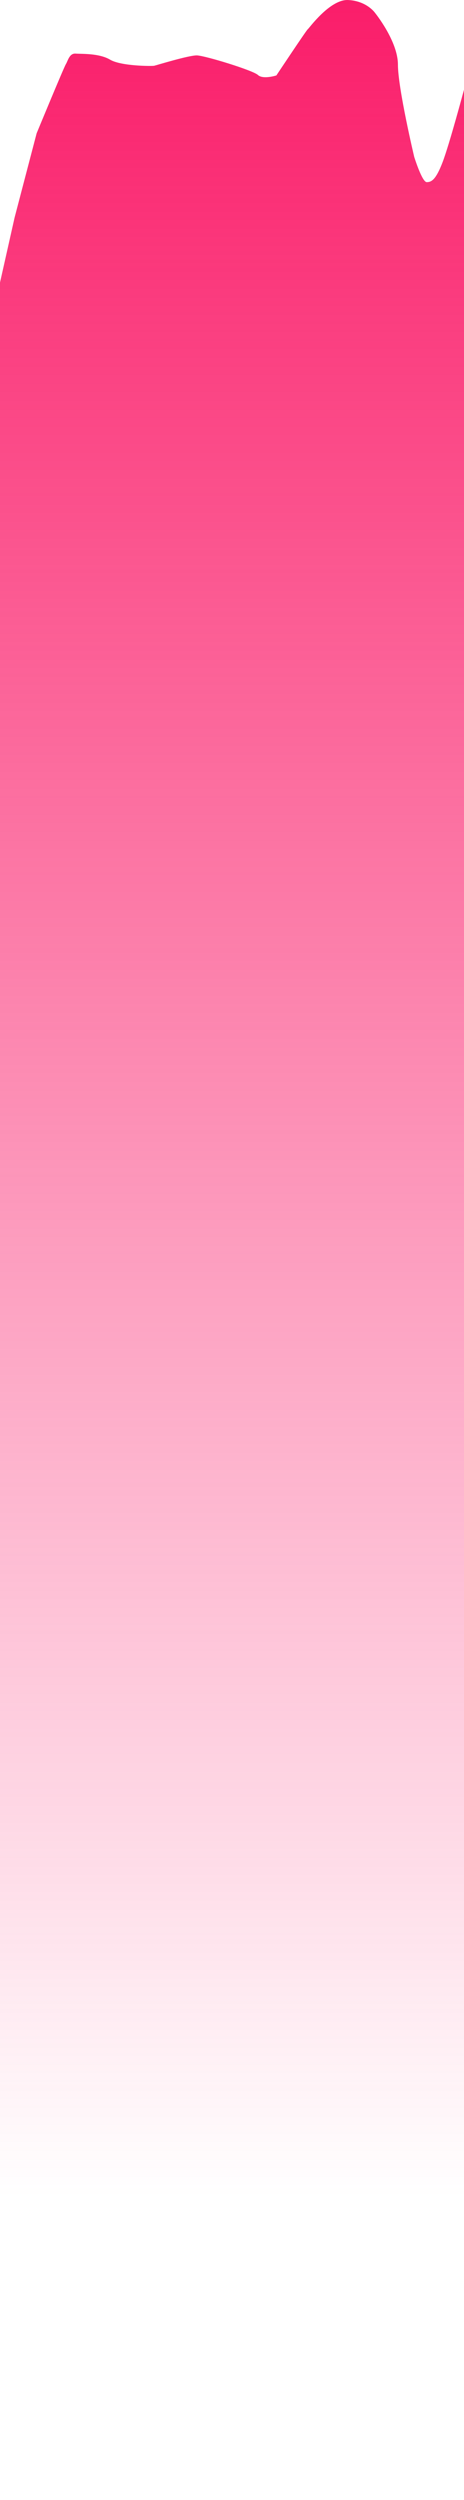 <?xml version="1.0" encoding="UTF-8"?><svg xmlns="http://www.w3.org/2000/svg" xmlns:xlink="http://www.w3.org/1999/xlink" xmlns:avocode="https://avocode.com/" id="SVGDocb5be730f8ca94c4181e4dea19cf7c5f4" width="91px" height="490px" version="1.1" viewBox="0 0 91 490" aria-hidden="true"><defs><linearGradient class="cerosgradient" data-cerosgradient="true" id="CerosGradient_id1f42d108d" gradientUnits="userSpaceOnUse" x1="50%" y1="100%" x2="50%" y2="0%"><stop offset="0%" stop-color="#d1d1d1"/><stop offset="100%" stop-color="#d1d1d1"/></linearGradient><linearGradient id="LinearGradient1008b5be730f8ca94c4181e4dea19cf7c5f4" gradientUnits="userSpaceOnUse" x1="41.464" y1="430.938" x2="41.464" y2="0"><stop stop-opacity="0" stop-color="#fa1d6a" offset="0"/><stop stop-opacity="1" stop-color="#fa1d6a" offset="1"/></linearGradient></defs><g><g><path d="M0,55.382v0l2.865,-12.752v0l4.32,-16.503v0c0,0 5.358,-12.974 5.731,-13.547c0.374,-0.573 0.665,-2.162 1.911,-2.074c1.246,0.088 4.61,-0.088 6.77,1.192c2.16,1.28 8.224,1.28 8.639,1.192c0.415,-0.089 6.812,-2.074 8.39,-2.03c1.578,0.044 10.966,2.913 11.962,3.839c0.996,0.927 3.614,0.088 3.614,0.088v0c0,0 5.981,-9.001 6.147,-9.046c0.166,-0.044 4.319,-5.912 7.933,-5.736c3.613,0.177 5.233,2.471 5.233,2.471v0c0,0 4.527,5.56 4.527,10.193c0,4.634 3.198,18.092 3.198,18.092v0c0,0 1.537,4.942 2.451,4.942c0.914,0 1.786,-0.441 3.115,-3.927c1.33,-3.485 4.195,-14.208 4.195,-14.208v0v472.434v0h-91v0z" fill="url(#LinearGradient1008b5be730f8ca94c4181e4dea19cf7c5f4)"/></g></g></svg>